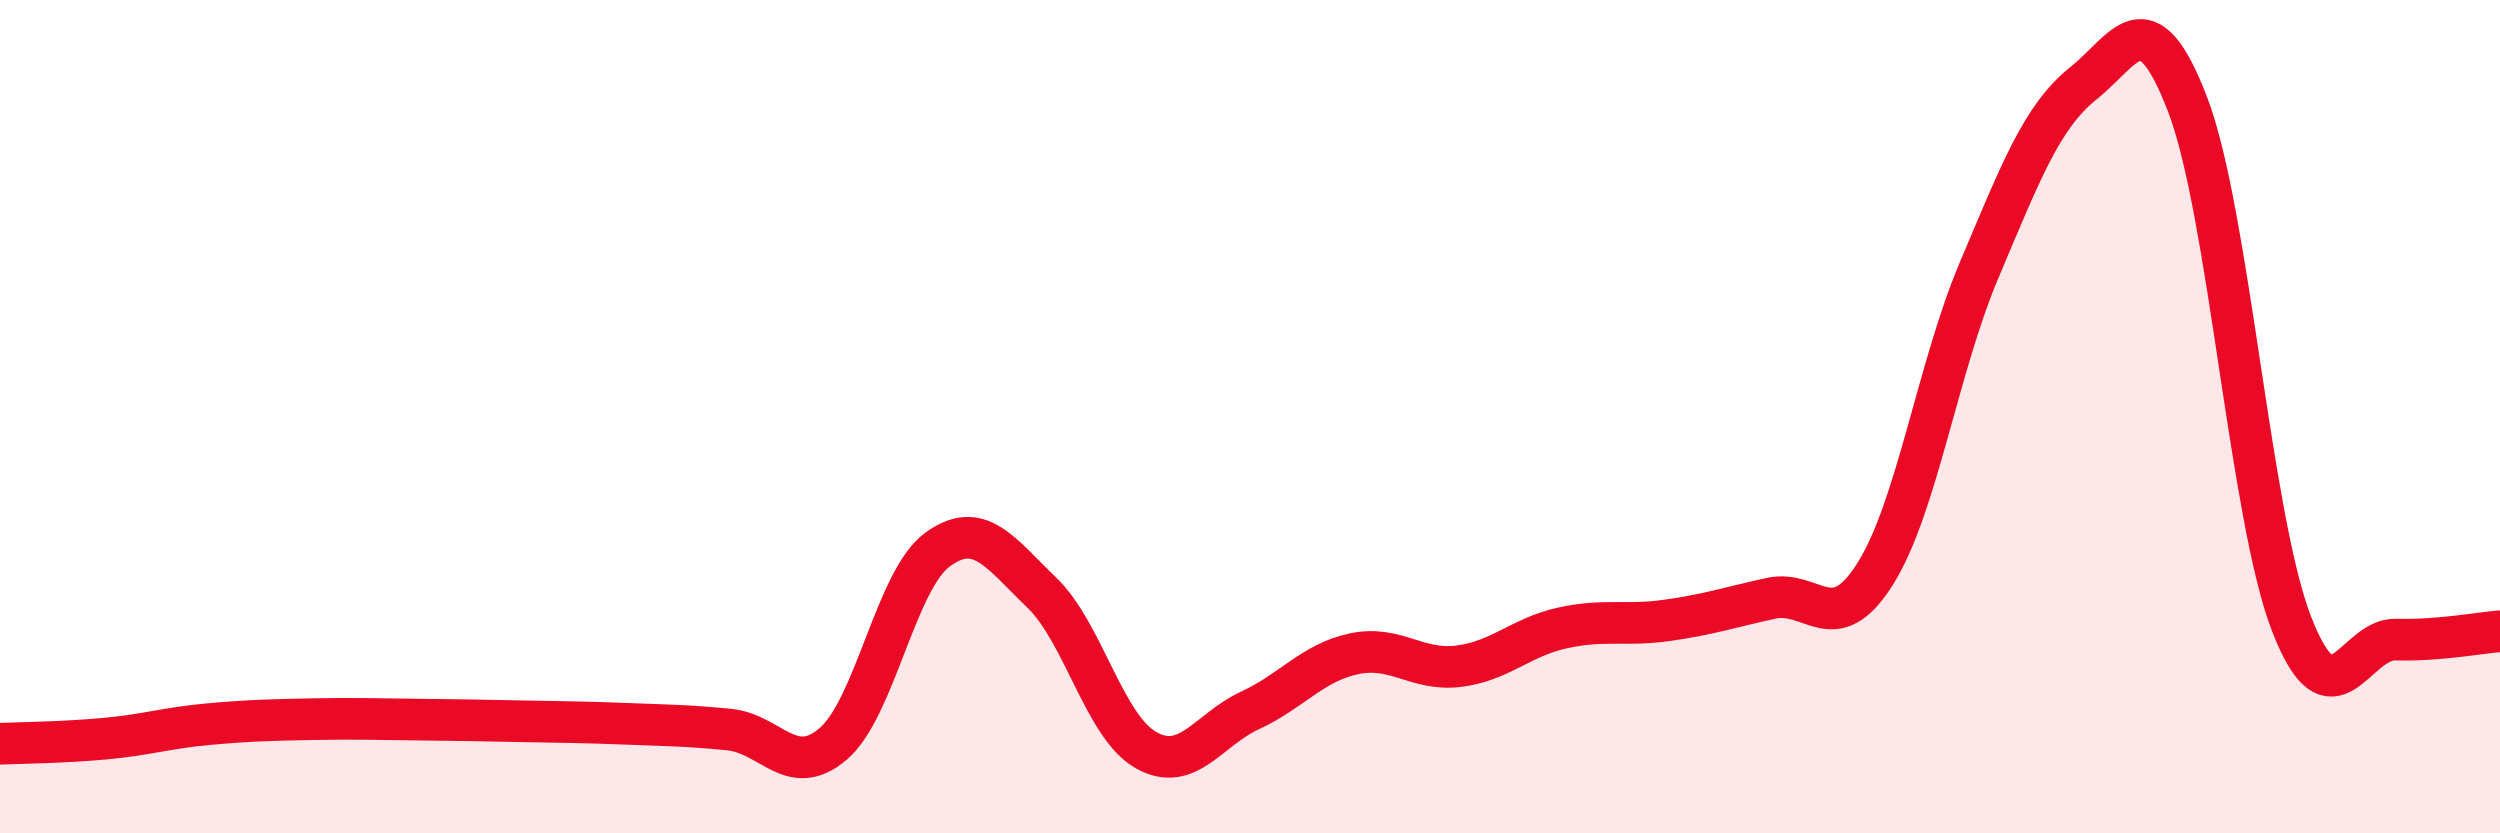 
    <svg width="60" height="20" viewBox="0 0 60 20" xmlns="http://www.w3.org/2000/svg">
      <path
        d="M 0,17.85 C 0.5,17.83 1.5,17.82 2.5,17.73 C 3.5,17.64 4,17.47 5,17.38 C 6,17.29 6.5,17.28 7.5,17.26 C 8.5,17.24 9,17.26 10,17.27 C 11,17.28 11.5,17.29 12.5,17.31 C 13.5,17.33 14,17.33 15,17.37 C 16,17.41 16.5,17.41 17.5,17.51 C 18.5,17.61 19,18.71 20,17.85 C 21,16.99 21.5,13.92 22.5,13.19 C 23.5,12.46 24,13.26 25,14.22 C 26,15.18 26.5,17.43 27.5,18 C 28.5,18.57 29,17.51 30,17.05 C 31,16.59 31.5,15.9 32.5,15.69 C 33.5,15.48 34,16.11 35,15.99 C 36,15.87 36.5,15.29 37.5,15.07 C 38.5,14.85 39,15.03 40,14.89 C 41,14.75 41.5,14.58 42.5,14.36 C 43.5,14.14 44,15.36 45,13.78 C 46,12.2 46.5,8.84 47.5,6.48 C 48.5,4.12 49,2.8 50,2 C 51,1.2 51.5,-0.1 52.5,2.5 C 53.5,5.1 54,12.41 55,14.98 C 56,17.55 56.5,15.32 57.5,15.35 C 58.5,15.38 59.5,15.19 60,15.15L60 20L0 20Z"
        fill="#EB0A25"
        opacity="0.1"
        stroke-linecap="round"
        stroke-linejoin="round"
      />
      <path
        d="M 0,17.85 C 0.5,17.83 1.5,17.82 2.5,17.73 C 3.5,17.64 4,17.47 5,17.38 C 6,17.29 6.5,17.28 7.5,17.26 C 8.5,17.24 9,17.26 10,17.27 C 11,17.28 11.5,17.29 12.5,17.31 C 13.5,17.33 14,17.33 15,17.37 C 16,17.41 16.5,17.41 17.5,17.51 C 18.5,17.61 19,18.71 20,17.85 C 21,16.99 21.5,13.92 22.5,13.19 C 23.5,12.46 24,13.26 25,14.22 C 26,15.18 26.5,17.43 27.5,18 C 28.5,18.57 29,17.51 30,17.05 C 31,16.59 31.5,15.9 32.5,15.69 C 33.5,15.48 34,16.11 35,15.99 C 36,15.87 36.5,15.29 37.5,15.07 C 38.5,14.85 39,15.03 40,14.89 C 41,14.75 41.5,14.58 42.5,14.36 C 43.5,14.14 44,15.36 45,13.78 C 46,12.2 46.5,8.84 47.5,6.48 C 48.5,4.12 49,2.8 50,2 C 51,1.2 51.5,-0.1 52.5,2.5 C 53.5,5.1 54,12.41 55,14.98 C 56,17.55 56.5,15.32 57.5,15.35 C 58.5,15.38 59.5,15.19 60,15.15"
        stroke="#EB0A25"
        stroke-width="1"
        fill="none"
        stroke-linecap="round"
        stroke-linejoin="round"
      />
    </svg>
  